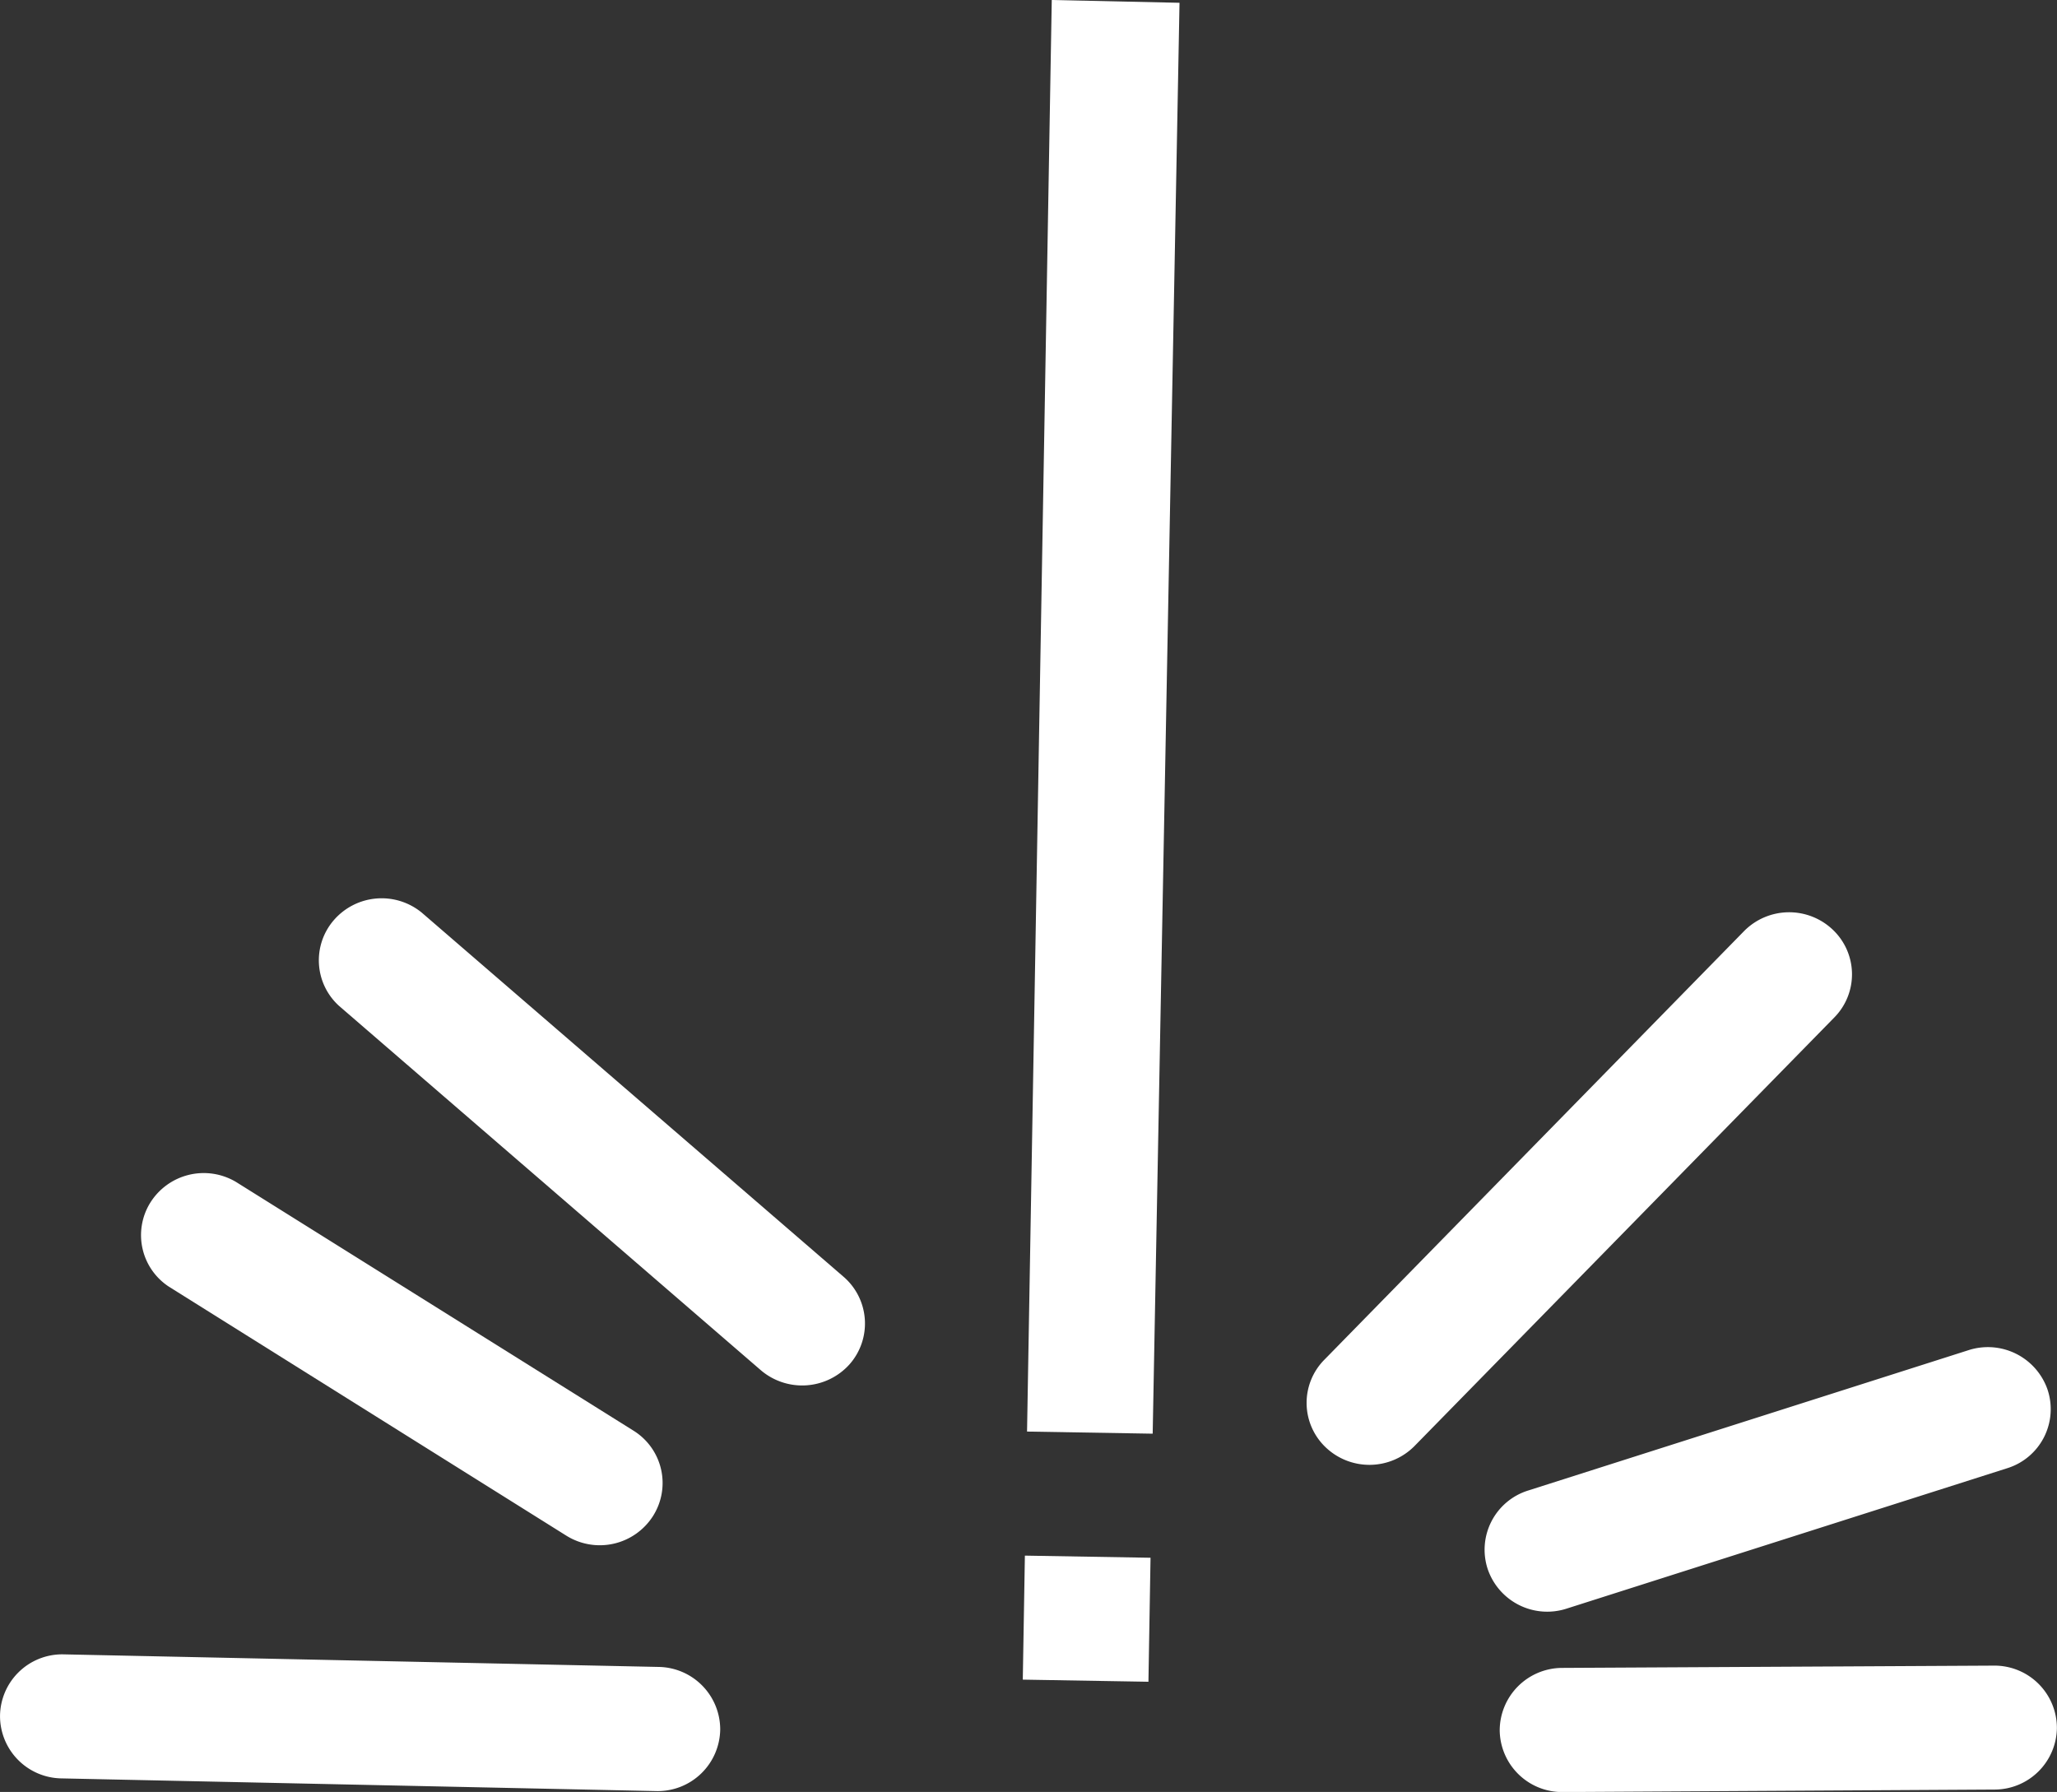 <svg xmlns="http://www.w3.org/2000/svg" width="82.647" height="72" viewBox="0 0 82.647 72">
  <rect x="0" y="0" width="82.647" height="72" fill="#333333" stroke="none"/>
  <g id="Soudage" transform="translate(67.189 -180.336)">
    <path id="Tracé_71778" data-name="Tracé 71778" d="M-50.85,210.173-33.97,192.94a2.469,2.469,0,0,0-.074-3.524,2.545,2.545,0,0,0-3.55.052l-16.879,17.238a2.464,2.464,0,0,0,.066,3.519A2.547,2.547,0,0,0-50.85,210.173Z" transform="translate(40.488 28.27)" fill="#fff"/>
    <path id="Tracé_71779" data-name="Tracé 71779" d="M-32.512,197.571a2.485,2.485,0,0,0,1.583-3.161,2.538,2.538,0,0,0-3.135-1.583L-51.8,198.48a2.491,2.491,0,0,0-1.622,3.143,2.526,2.526,0,0,0,3.174,1.6Z" transform="translate(46.003 41.747)" fill="#fff"/>
    <path id="Tracé_71780" data-name="Tracé 71780" d="M-33.5,200.628l-17.369.1a2.509,2.509,0,0,1-2.54-2.474,2.517,2.517,0,0,1,2.514-2.514l17.364-.092a2.508,2.508,0,0,1,2.509,2.505A2.508,2.508,0,0,1-33.5,200.628Z" transform="translate(46.476 51.612)" fill="#fff"/>
    <path id="Tracé_71781" data-name="Tracé 71781" d="M-63.439,192.922-46.5,207.554a2.557,2.557,0,0,0,3.563-.236,2.479,2.479,0,0,0-.245-3.524L-60.12,189.171a2.541,2.541,0,0,0-3.55.315A2.468,2.468,0,0,0-63.439,192.922Z" transform="translate(9.88 27.837)" fill="#fff"/>
    <path id="Tracé_71782" data-name="Tracé 71782" d="M-62.071,191.477a2.533,2.533,0,0,0-3.462.852,2.474,2.474,0,0,0,.761,3.353l15.961,10a2.536,2.536,0,0,0,3.48-.769,2.476,2.476,0,0,0-.774-3.445Z" transform="translate(4.369 36.352)" fill="#fff"/>
    <path id="Tracé_71783" data-name="Tracé 71783" d="M-64.771,200.525l23.988.512a2.512,2.512,0,0,0,2.531-2.483,2.514,2.514,0,0,0-2.422-2.505l-23.992-.507a2.5,2.5,0,0,0-2.522,2.483,2.506,2.506,0,0,0,2.418,2.5" transform="translate(0 51.265)" fill="#fff"/>
    <path id="Tracé_71784" data-name="Tracé 71784" d="M-57.75,237.856l5.048.085,1.078-57.493-5.133-.112Z" transform="translate(31.826 0)" fill="#fff"/>
    <rect id="Rectangle_523" data-name="Rectangle 523" width="4.983" height="5.049" transform="translate(-26.095 247.823) rotate(-89.03)" fill="#fff"/>
  </g>
</svg>
